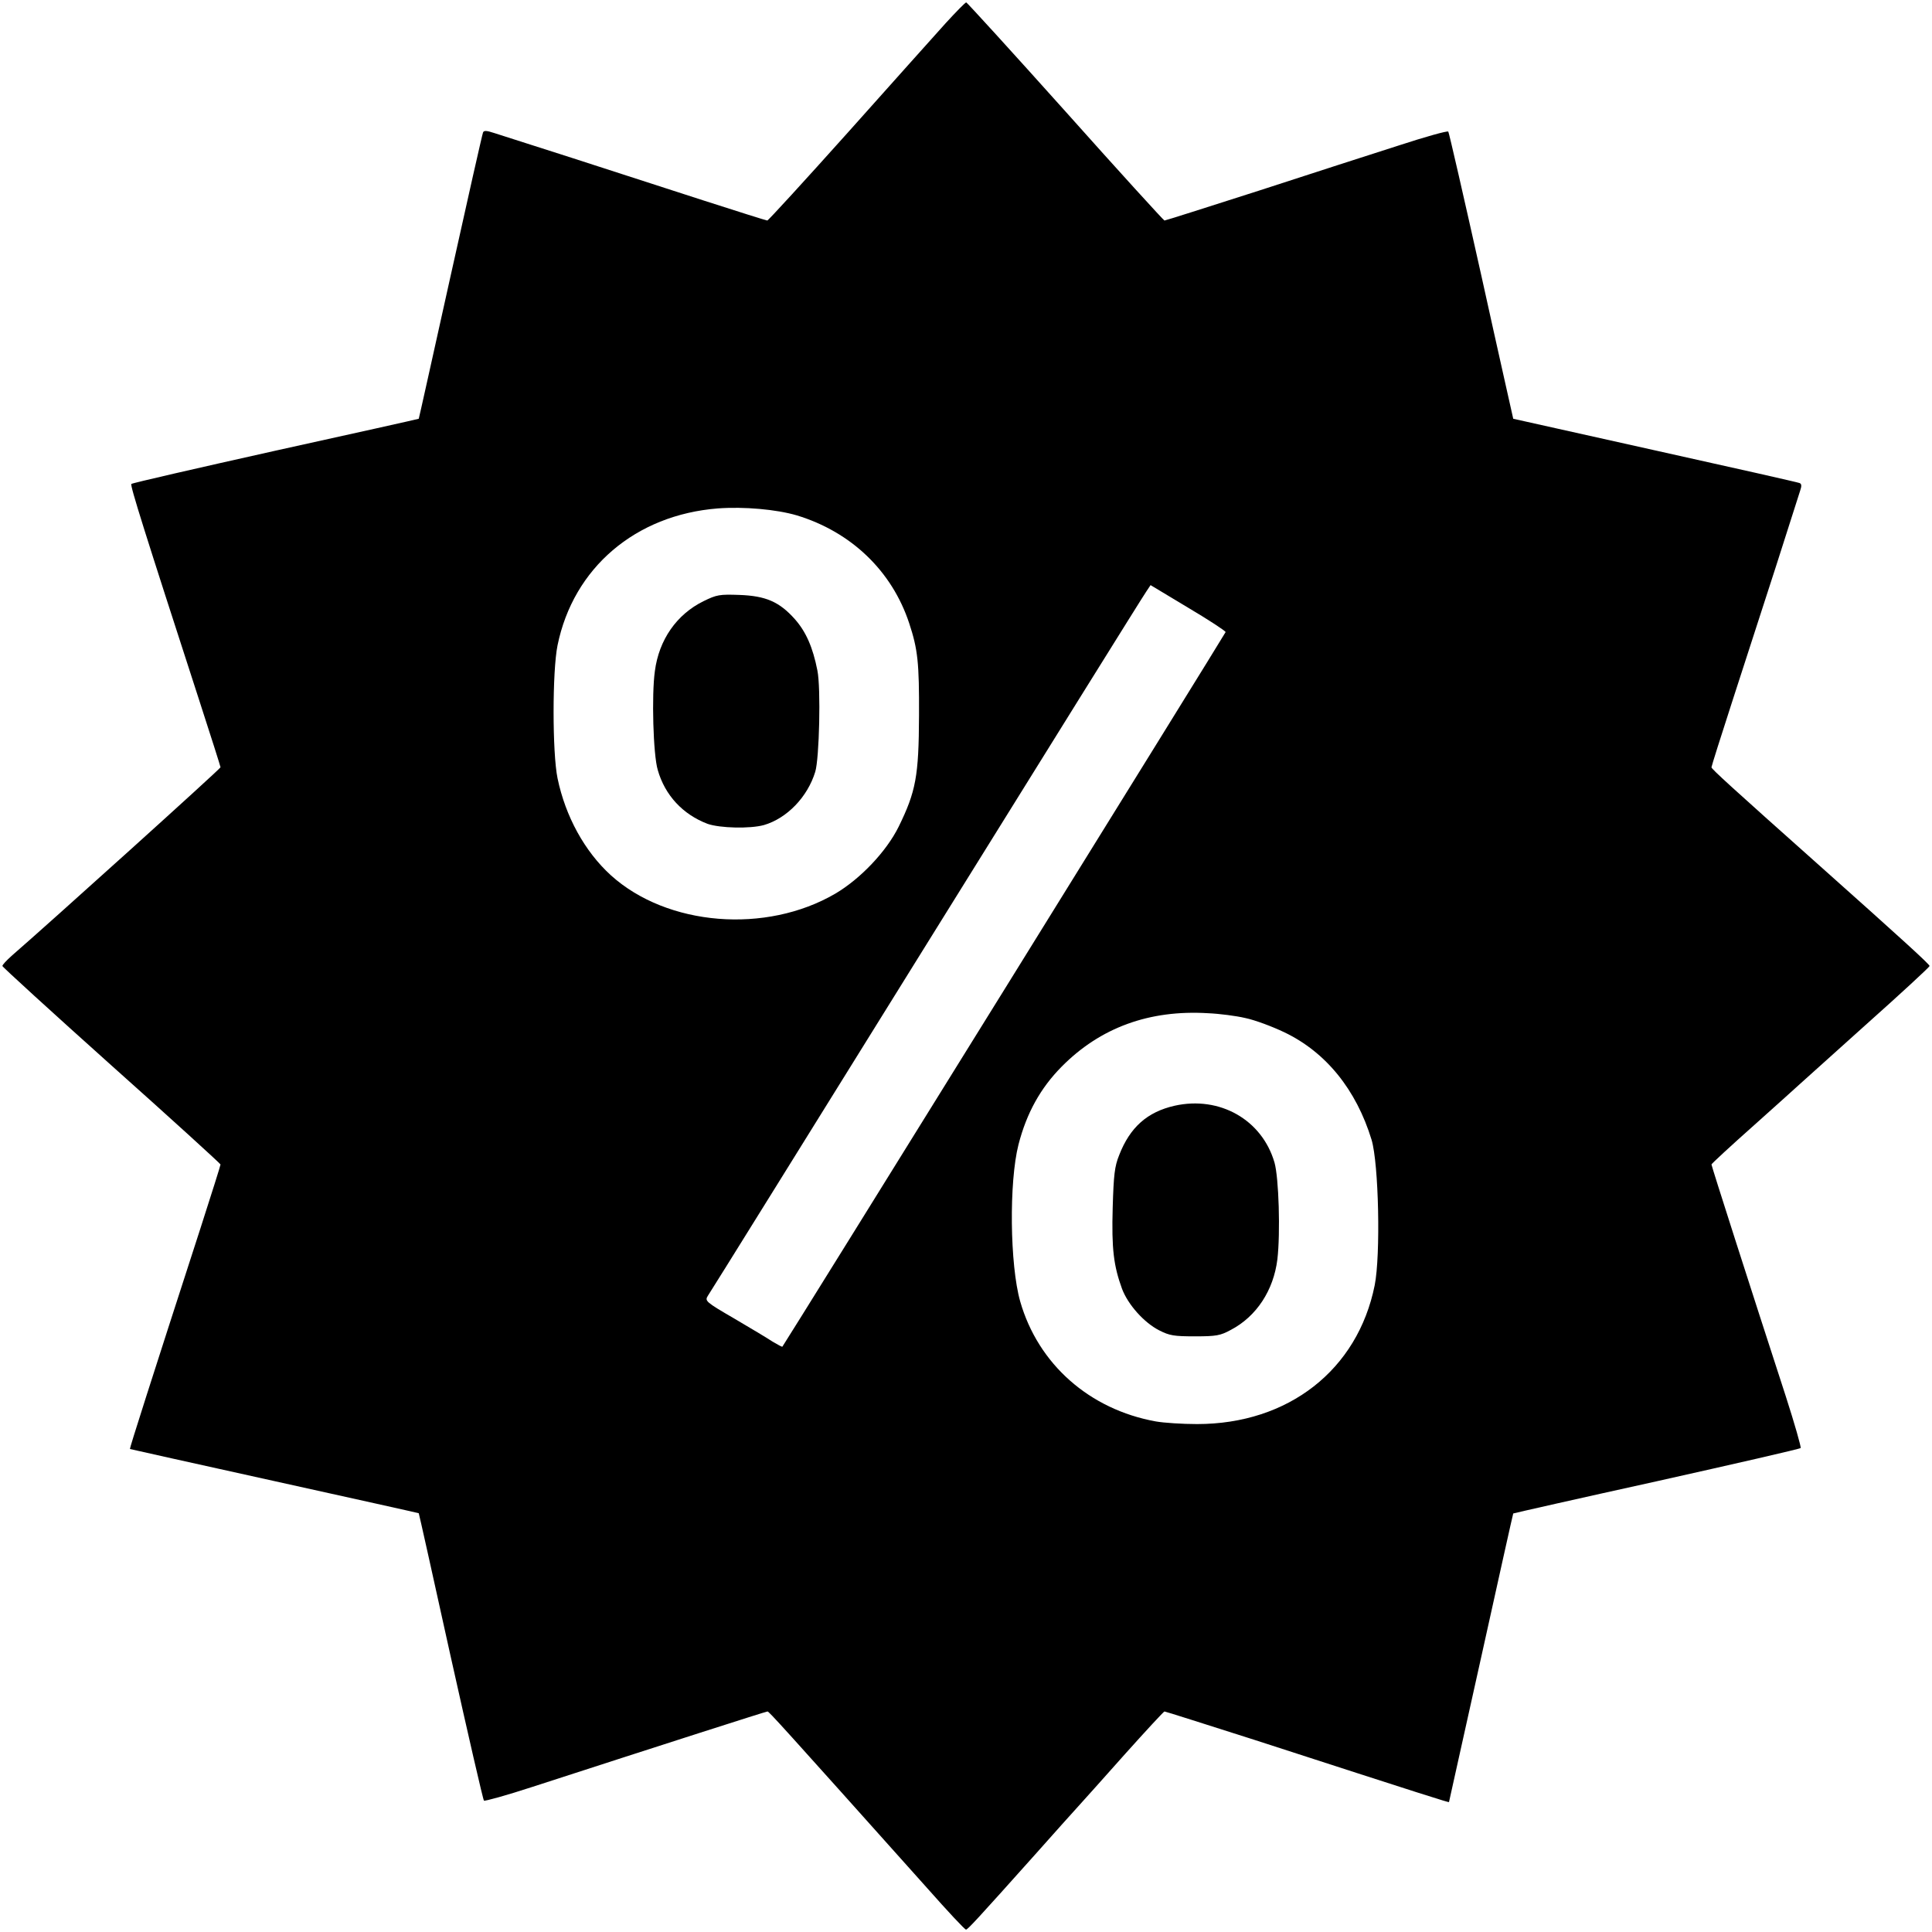 <?xml version="1.0" standalone="no"?>
<!DOCTYPE svg PUBLIC "-//W3C//DTD SVG 20010904//EN"
 "http://www.w3.org/TR/2001/REC-SVG-20010904/DTD/svg10.dtd">
<svg version="1.0" xmlns="http://www.w3.org/2000/svg"
 width="806pt" height="806pt" viewBox="0 0 806 806"
 preserveAspectRatio="xMidYMid meet">

<g transform="translate(0,806) scale(0.1,-0.1)"
fill="#000000" stroke="none">
<path d="M3944 7962 c-43 -48 -227 -253 -407 -455 -181 -202 -332 -367 -336
-367 -4 0 -124 38 -267 84 -142 46 -387 125 -544 176 -157 50 -304 97 -328
105 -33 11 -44 11 -47 2 -3 -7 -64 -277 -136 -602 -72 -324 -131 -591 -132
-592 -1 -1 -270 -61 -597 -133 -327 -73 -598 -135 -602 -139 -6 -6 56 -202
281 -896 50 -154 91 -283 91 -286 0 -6 -716 -652 -872 -787 -21 -19 -38 -37
-38 -42 0 -4 205 -191 455 -415 250 -223 455 -410 455 -413 0 -4 -38 -124 -84
-267 -208 -642 -296 -918 -294 -920 2 -1 273 -61 603 -134 330 -73 601 -133
602 -134 1 -1 61 -270 133 -597 73 -327 135 -598 139 -602 3 -3 94 22 201 57
555 180 976 315 982 315 6 0 57 -56 667 -738 84 -95 156 -172 161 -172 7 0 45
41 290 315 78 88 159 178 179 200 20 22 108 120 195 218 87 97 161 177 164
177 4 0 173 -54 377 -119 725 -235 808 -261 810 -259 0 2 61 273 134 603 73
330 133 600 134 601 1 1 270 62 597 134 327 73 598 135 602 139 3 3 -25 101
-62 216 -151 464 -310 961 -310 967 0 3 80 77 178 164 97 87 182 163 188 169
6 5 131 118 277 249 147 131 267 242 267 246 0 7 -115 112 -455 415 -375 334
-455 407 -455 414 0 4 40 131 89 282 49 151 130 402 181 559 50 157 95 298
100 313 7 20 6 29 -3 32 -7 3 -277 64 -602 136 -324 72 -591 132 -592 132 0 1
-61 270 -133 597 -73 327 -135 598 -138 601 -4 4 -97 -22 -207 -58 -110 -35
-373 -120 -585 -189 -212 -68 -388 -124 -392 -124 -3 0 -190 205 -413 455
-224 250 -411 455 -414 455 -4 0 -43 -40 -87 -88z m-620 -2052 c227 -69 397
-232 469 -450 36 -109 42 -165 41 -385 -1 -253 -13 -317 -85 -464 -51 -103
-159 -217 -264 -279 -289 -169 -701 -136 -936 76 -110 100 -190 246 -223 405
-22 106 -22 448 0 555 66 323 325 544 669 571 109 8 244 -4 329 -29z m1789
-487 c-1 -6 -1832 -2958 -1849 -2981 -1 -2 -19 8 -41 21 -21 14 -93 57 -161
97 -119 69 -122 73 -109 94 8 11 418 671 912 1466 494 795 906 1457 917 1472
l18 27 158 -95 c86 -51 156 -97 155 -101z m82 -1610 c39 -8 112 -35 164 -60
173 -83 299 -239 363 -448 30 -100 38 -482 13 -607 -71 -353 -360 -579 -741
-579 -61 0 -138 5 -172 11 -277 50 -491 239 -566 501 -43 152 -47 497 -7 654
34 132 92 236 180 325 161 163 366 238 611 223 47 -2 117 -11 155 -20z"/>
<path d="M2935 5552 c-112 -55 -186 -161 -203 -292 -14 -99 -7 -349 12 -412
30 -106 105 -186 208 -225 52 -18 177 -21 235 -5 96 28 182 117 214 222 17 54
24 350 9 423 -19 97 -48 162 -94 214 -65 73 -122 97 -231 101 -83 3 -95 1
-150 -26z"/>
<path d="M4900 3447 c-114 -26 -186 -90 -231 -206 -19 -47 -23 -82 -27 -219
-5 -172 4 -243 39 -339 25 -66 92 -141 155 -173 43 -22 62 -25 149 -25 89 0
106 3 150 27 107 56 178 165 194 294 13 111 6 341 -12 404 -52 179 -229 279
-417 237z"/>
</g>
</svg>
